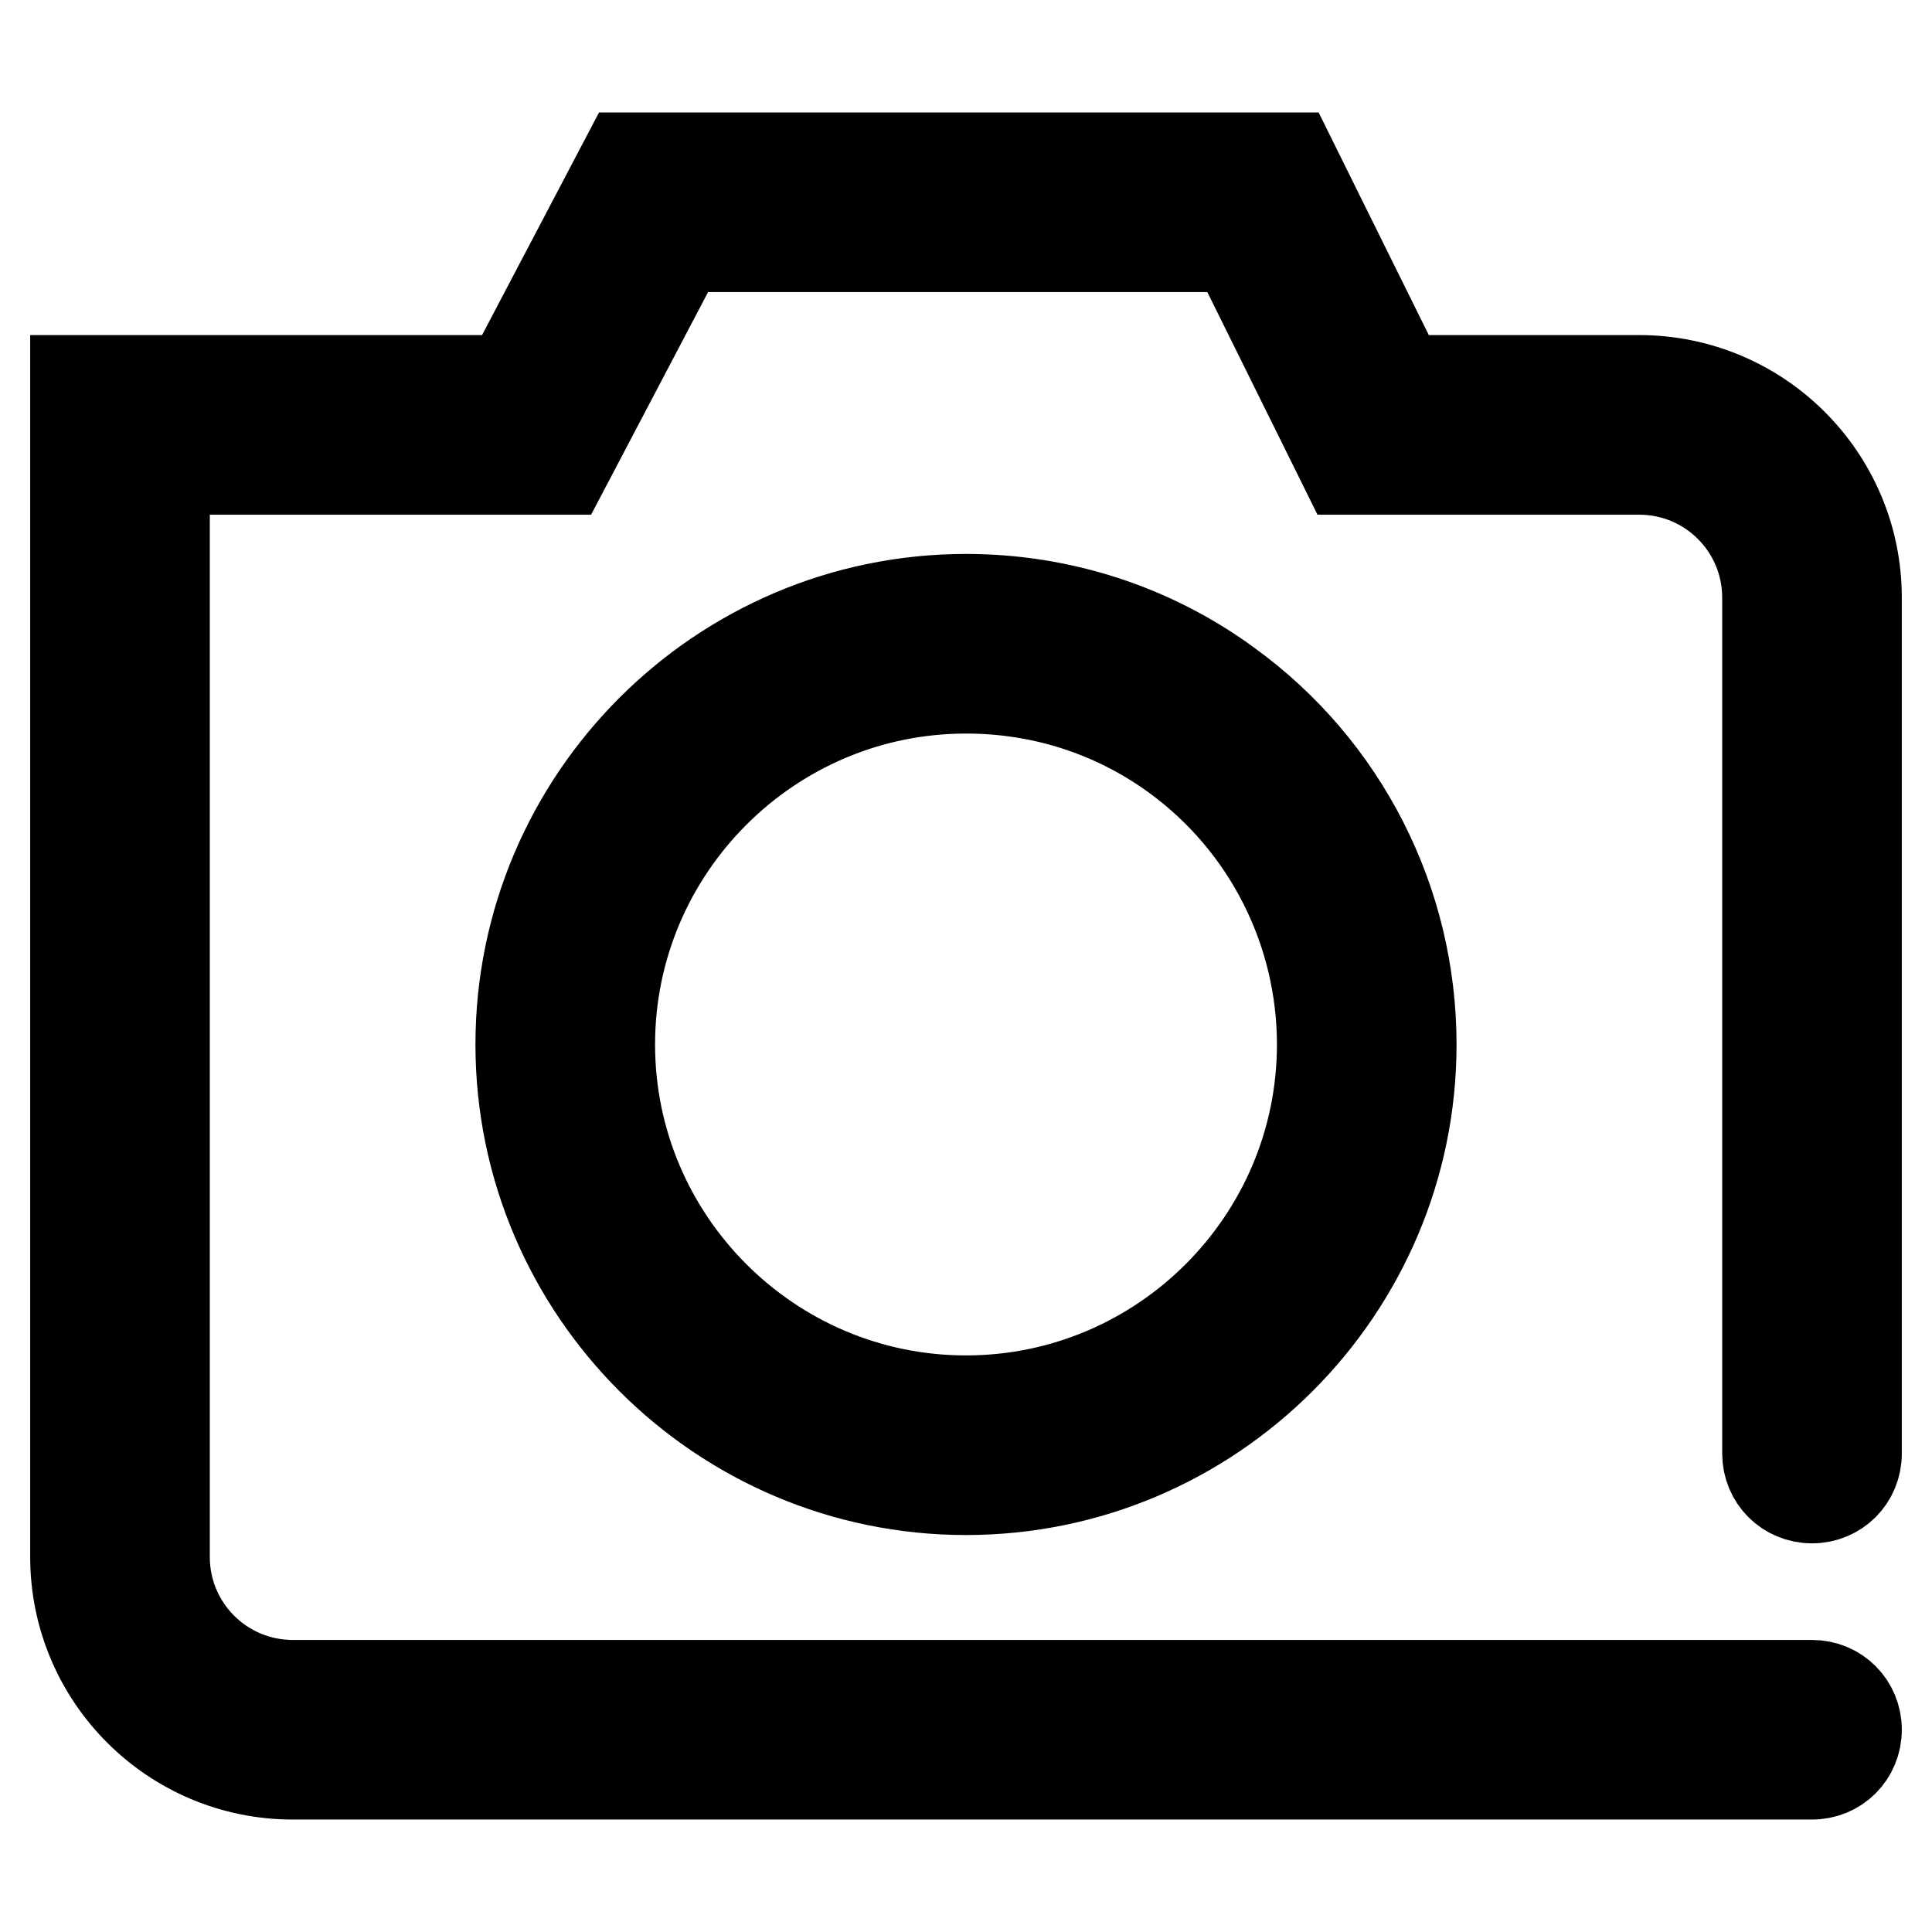 <?xml version="1.0" encoding="utf-8"?>
<!-- Svg Vector Icons : http://www.onlinewebfonts.com/icon -->
<!DOCTYPE svg PUBLIC "-//W3C//DTD SVG 1.1//EN" "http://www.w3.org/Graphics/SVG/1.1/DTD/svg11.dtd">
<svg version="1.1" xmlns="http://www.w3.org/2000/svg" xmlns:xlink="http://www.w3.org/1999/xlink" x="0px" y="0px" viewBox="0 0 256 256" enable-background="new 0 0 256 256" xml:space="preserve">
<g> <path stroke-width="12" fill-opacity="0" stroke="#000000"  d="M240.1,198.5c3.3,0,5.9-2.6,5.9-5.9V79.2c0-15.9-12.9-28.8-28.8-28.8h-31.6L171,20.9H83L67.5,50.4H10v155.9 c0,15.9,12.9,28.8,28.8,28.8h201.3c3.3,0,5.9-2.6,5.9-5.9c0-3.3-2.6-5.9-5.9-5.9H38.8c-9.4,0-17-7.6-17-17V62.2h52.9l15.5-29.5 h73.5l14.6,29.5h38.9c9.4,0,17,7.6,17,17v113.4C234.2,195.9,236.8,198.5,240.1,198.5C240.1,198.5,240.1,198.5,240.1,198.5 L240.1,198.5z M162.7,90.7c-10.1-7.4-22.2-11.3-34.7-11.3c-32.5,0-59,26.5-59,59c0,32.5,26.5,59,59,59c32.5,0,59-26.5,59-59 C187,119.5,178,101.8,162.7,90.7L162.7,90.7z M128,185.6c-26,0-47.2-21.2-47.2-47.2c0-26,21.2-47.2,47.2-47.2 c10.1,0,19.7,3.1,27.8,9c12.2,8.9,19.4,23.1,19.4,38.2C175.2,164.4,154,185.6,128,185.6z"/></g>
</svg>